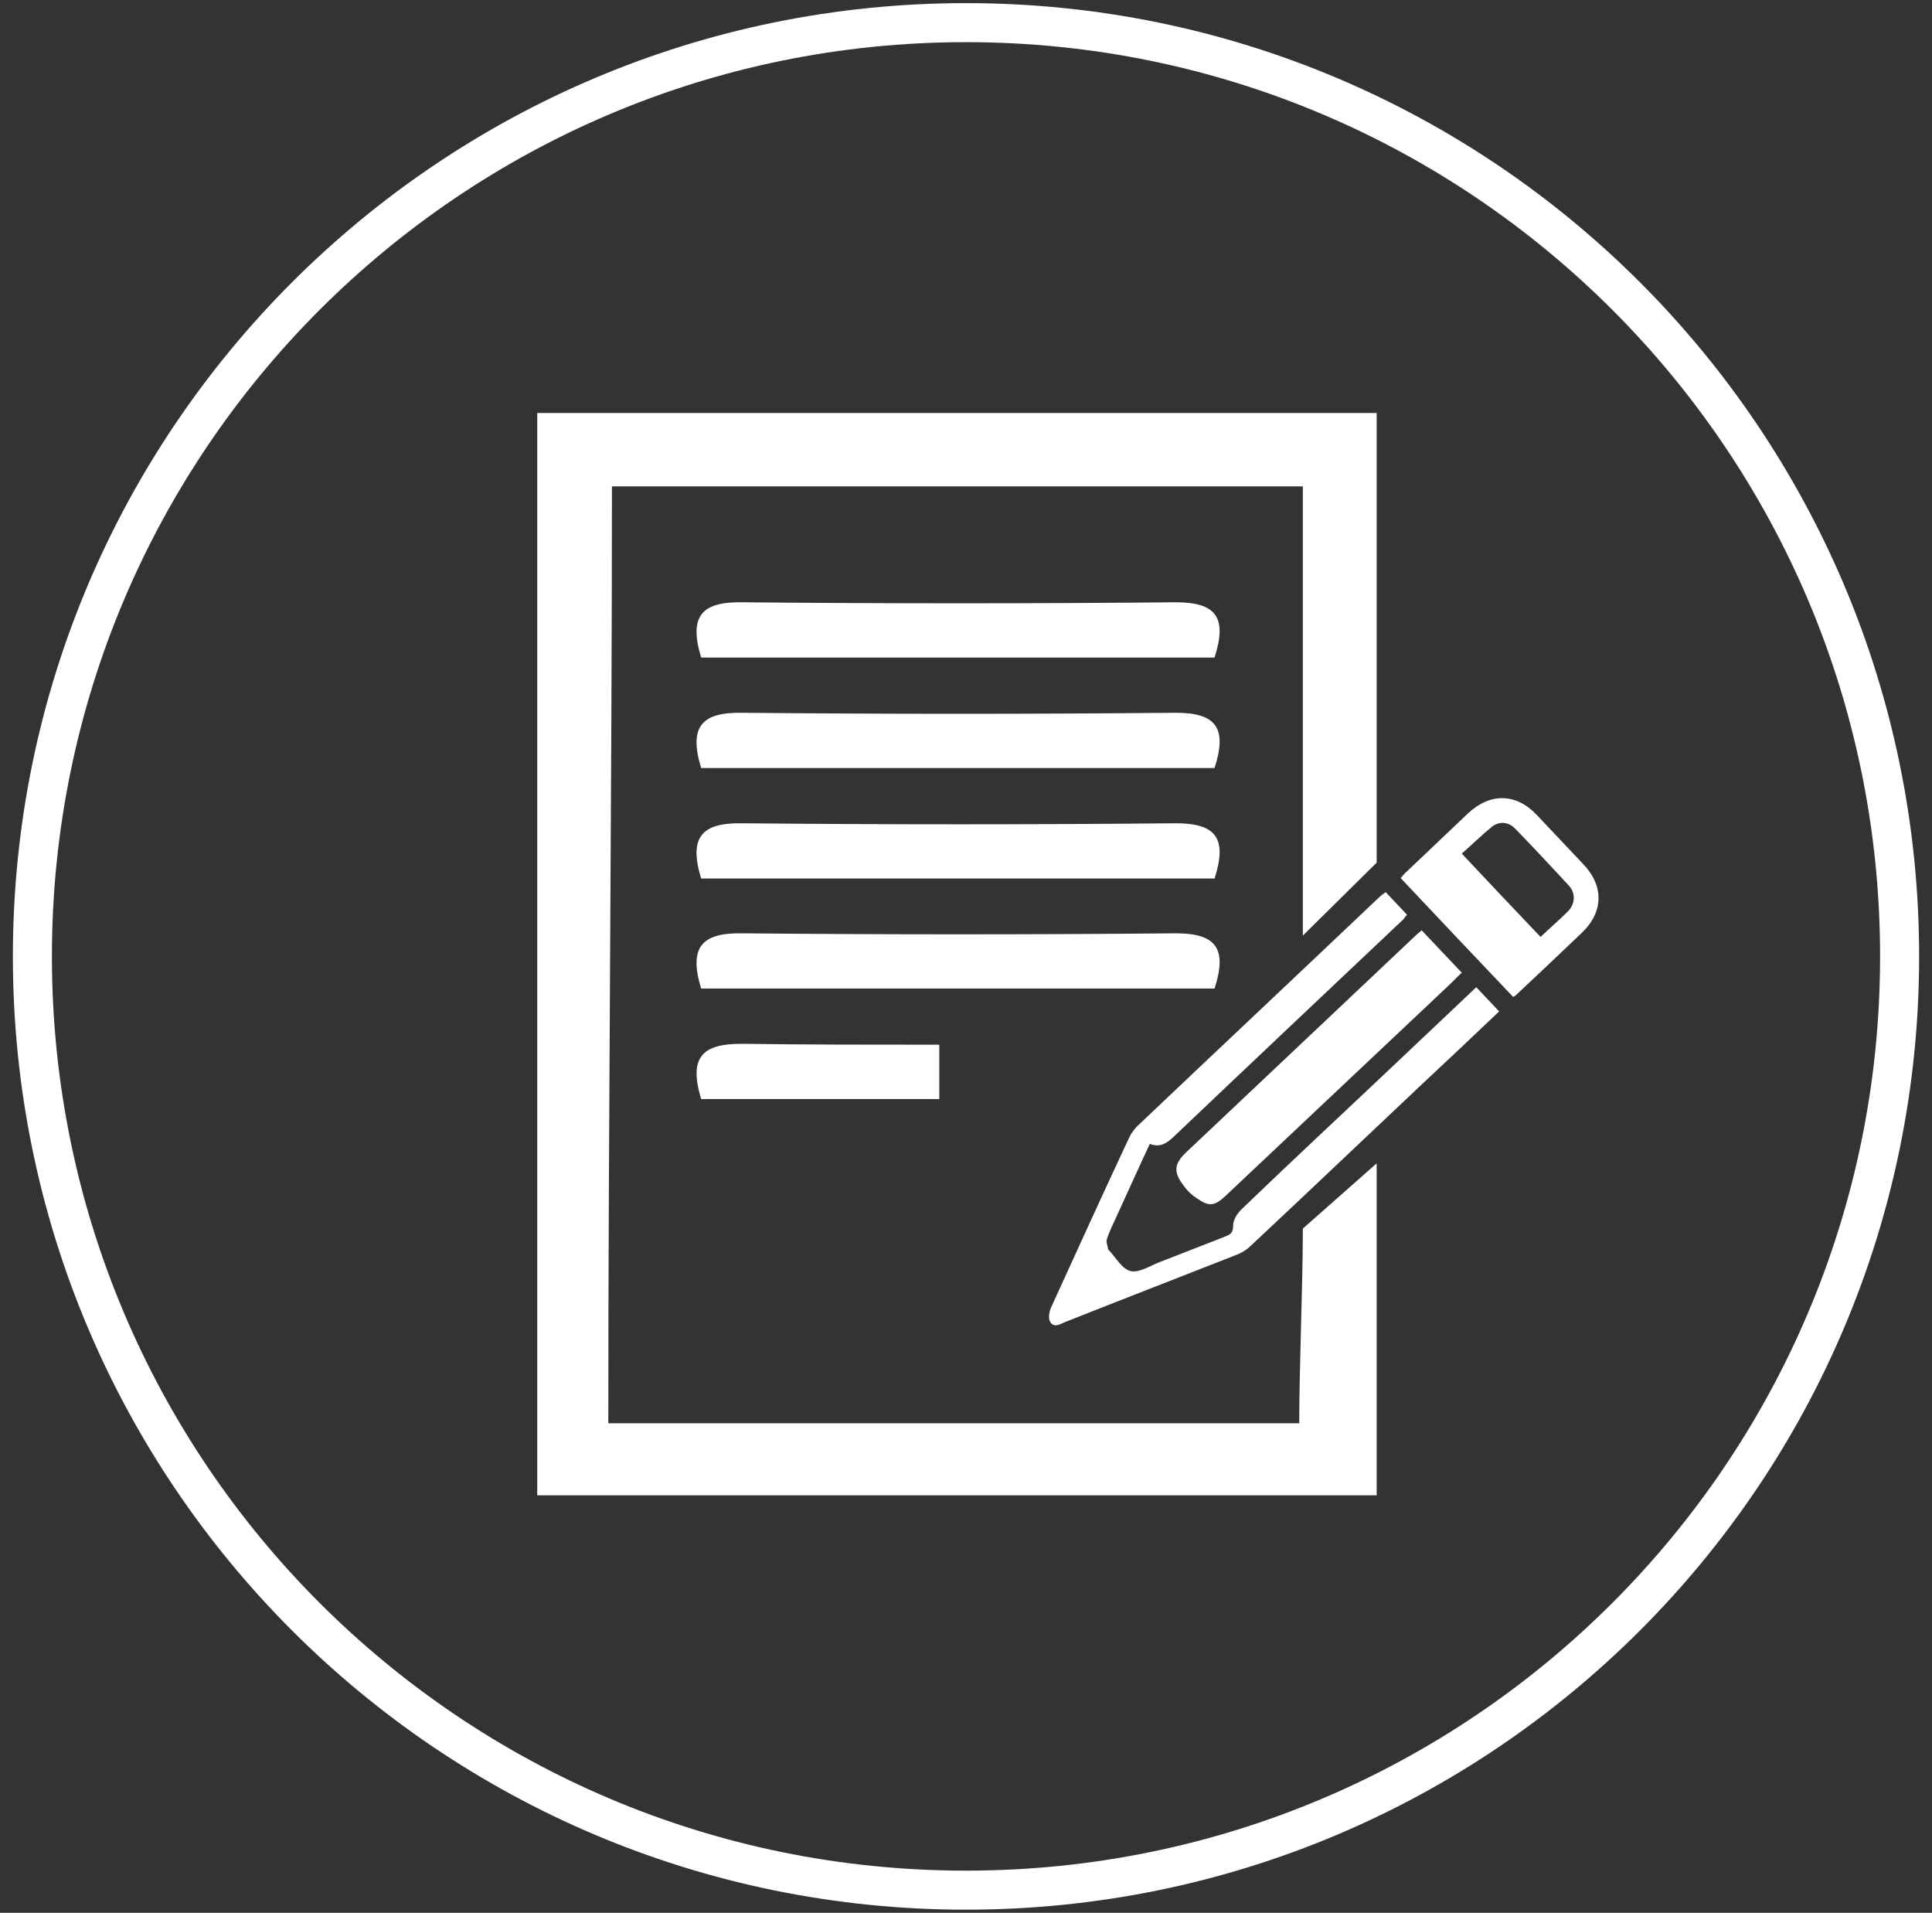 <svg width="99" height="98" viewBox="0 0 99 98" fill="none" xmlns="http://www.w3.org/2000/svg">
<rect x="0" y="0" width="99" height="98" fill="#333333" stroke="none"/>
<g clip-path="url(#clip0_401_1537)">
<path d="M35.928 39.349C35.278 37.214 35.974 36.495 37.992 36.518C45.417 36.588 52.818 36.588 60.242 36.518C62.284 36.518 62.91 37.26 62.237 39.349H35.928Z" fill="white"/>
<path d="M35.928 45.01C35.278 42.875 35.974 42.156 37.992 42.179C45.417 42.249 52.818 42.249 60.242 42.179C62.284 42.179 62.91 42.921 62.237 45.01H35.928Z" fill="white"/>
<path d="M35.928 50.647C35.278 48.513 35.974 47.794 37.992 47.817C45.417 47.886 52.818 47.886 60.242 47.817C62.284 47.817 62.91 48.559 62.237 50.647H35.928Z" fill="white"/>
<path d="M35.928 33.688C35.278 31.553 35.974 30.834 37.992 30.857C45.417 30.927 52.818 30.927 60.242 30.857C62.284 30.857 62.91 31.599 62.237 33.688H35.928Z" fill="white"/>
<path d="M37.992 53.478C35.997 53.478 35.278 54.151 35.928 56.308H48.131V53.524C44.744 53.524 41.356 53.524 37.969 53.478" fill="white"/>
<path d="M76.807 51.831C75.439 53.13 74.093 54.406 72.747 55.659C69.87 58.373 66.993 61.111 64.093 63.825C63.908 64.011 63.653 64.173 63.42 64.266C60.474 65.426 57.528 66.563 54.604 67.723C54.349 67.816 54.024 68.071 53.815 67.723C53.699 67.537 53.769 67.189 53.862 66.981C55.184 64.081 56.507 61.18 57.852 58.303C57.945 58.095 58.084 57.909 58.224 57.747C62.377 53.803 66.553 49.882 70.706 45.938C70.775 45.868 70.891 45.798 71.007 45.706C71.378 46.1 71.726 46.471 72.098 46.865C72.005 46.958 71.958 47.051 71.889 47.121C67.968 50.833 64.047 54.522 60.149 58.234C59.801 58.559 59.453 58.814 58.92 58.605C58.34 59.835 57.806 61.041 57.249 62.248C57.063 62.665 56.855 63.06 56.715 63.501C56.669 63.64 56.762 63.825 56.785 64.011C56.785 64.011 56.785 64.011 56.808 64.034C57.179 64.428 57.504 65.032 57.945 65.124C58.386 65.217 58.943 64.846 59.43 64.66C60.567 64.22 61.681 63.779 62.817 63.338C63.096 63.222 63.188 63.129 63.188 62.781C63.188 62.503 63.397 62.178 63.606 61.969C66.158 59.51 68.757 57.097 71.332 54.661C72.747 53.315 74.186 51.97 75.647 50.578C76.042 50.995 76.413 51.39 76.831 51.831" fill="white"/>
<path d="M72.863 47.678C73.559 48.42 74.209 49.093 74.905 49.835C74.626 50.09 74.394 50.346 74.139 50.578C70.358 54.151 66.553 57.724 62.771 61.296C62.237 61.784 61.959 61.83 61.356 61.412C61.1 61.25 60.868 61.041 60.683 60.786C60.103 60.044 60.149 59.626 60.822 58.999C64.72 55.311 68.641 51.622 72.538 47.933C72.631 47.84 72.724 47.77 72.863 47.654" fill="white"/>
<path d="M78.942 48.002C79.429 47.538 79.893 47.144 80.334 46.703C80.728 46.309 80.751 45.752 80.38 45.358C79.475 44.383 78.57 43.409 77.642 42.457C77.294 42.086 76.784 42.063 76.413 42.388C75.902 42.805 75.438 43.269 74.905 43.733C76.251 45.172 77.573 46.564 78.942 48.002ZM77.526 51.065C75.601 49.046 73.698 47.028 71.773 44.986C71.889 44.87 71.958 44.754 72.051 44.685C73.118 43.664 74.186 42.666 75.253 41.645C76.39 40.601 77.712 40.648 78.756 41.761C79.545 42.597 80.334 43.432 81.123 44.267C82.213 45.404 82.167 46.749 81.03 47.817C79.916 48.884 78.779 49.951 77.642 51.019C77.642 51.019 77.596 51.042 77.503 51.088" fill="white"/>
<path d="M66.576 72.92H31.171C31.171 57.283 31.357 40.625 31.357 24.918H66.761V47.933L70.543 44.197V21.159H27.529V76.609H70.543V59.603L66.761 62.944C66.761 65.797 66.576 70.02 66.576 72.897" fill="white"/>
<path d="M97.34 49C97.34 75.426 75.926 96.84 49.5 96.84C23.075 96.84 1.66 75.426 1.66 49C1.66 22.574 23.075 1.16 49.5 1.16C75.926 1.16 97.34 22.574 97.34 49Z" stroke="white" stroke-width="2" stroke-miterlimit="10"/>
</g>
<defs>
<clipPath id="clip0_401_1537">
<rect width="98" height="98" fill="white" transform="translate(0.5)"/>
</clipPath>
</defs>
</svg>
